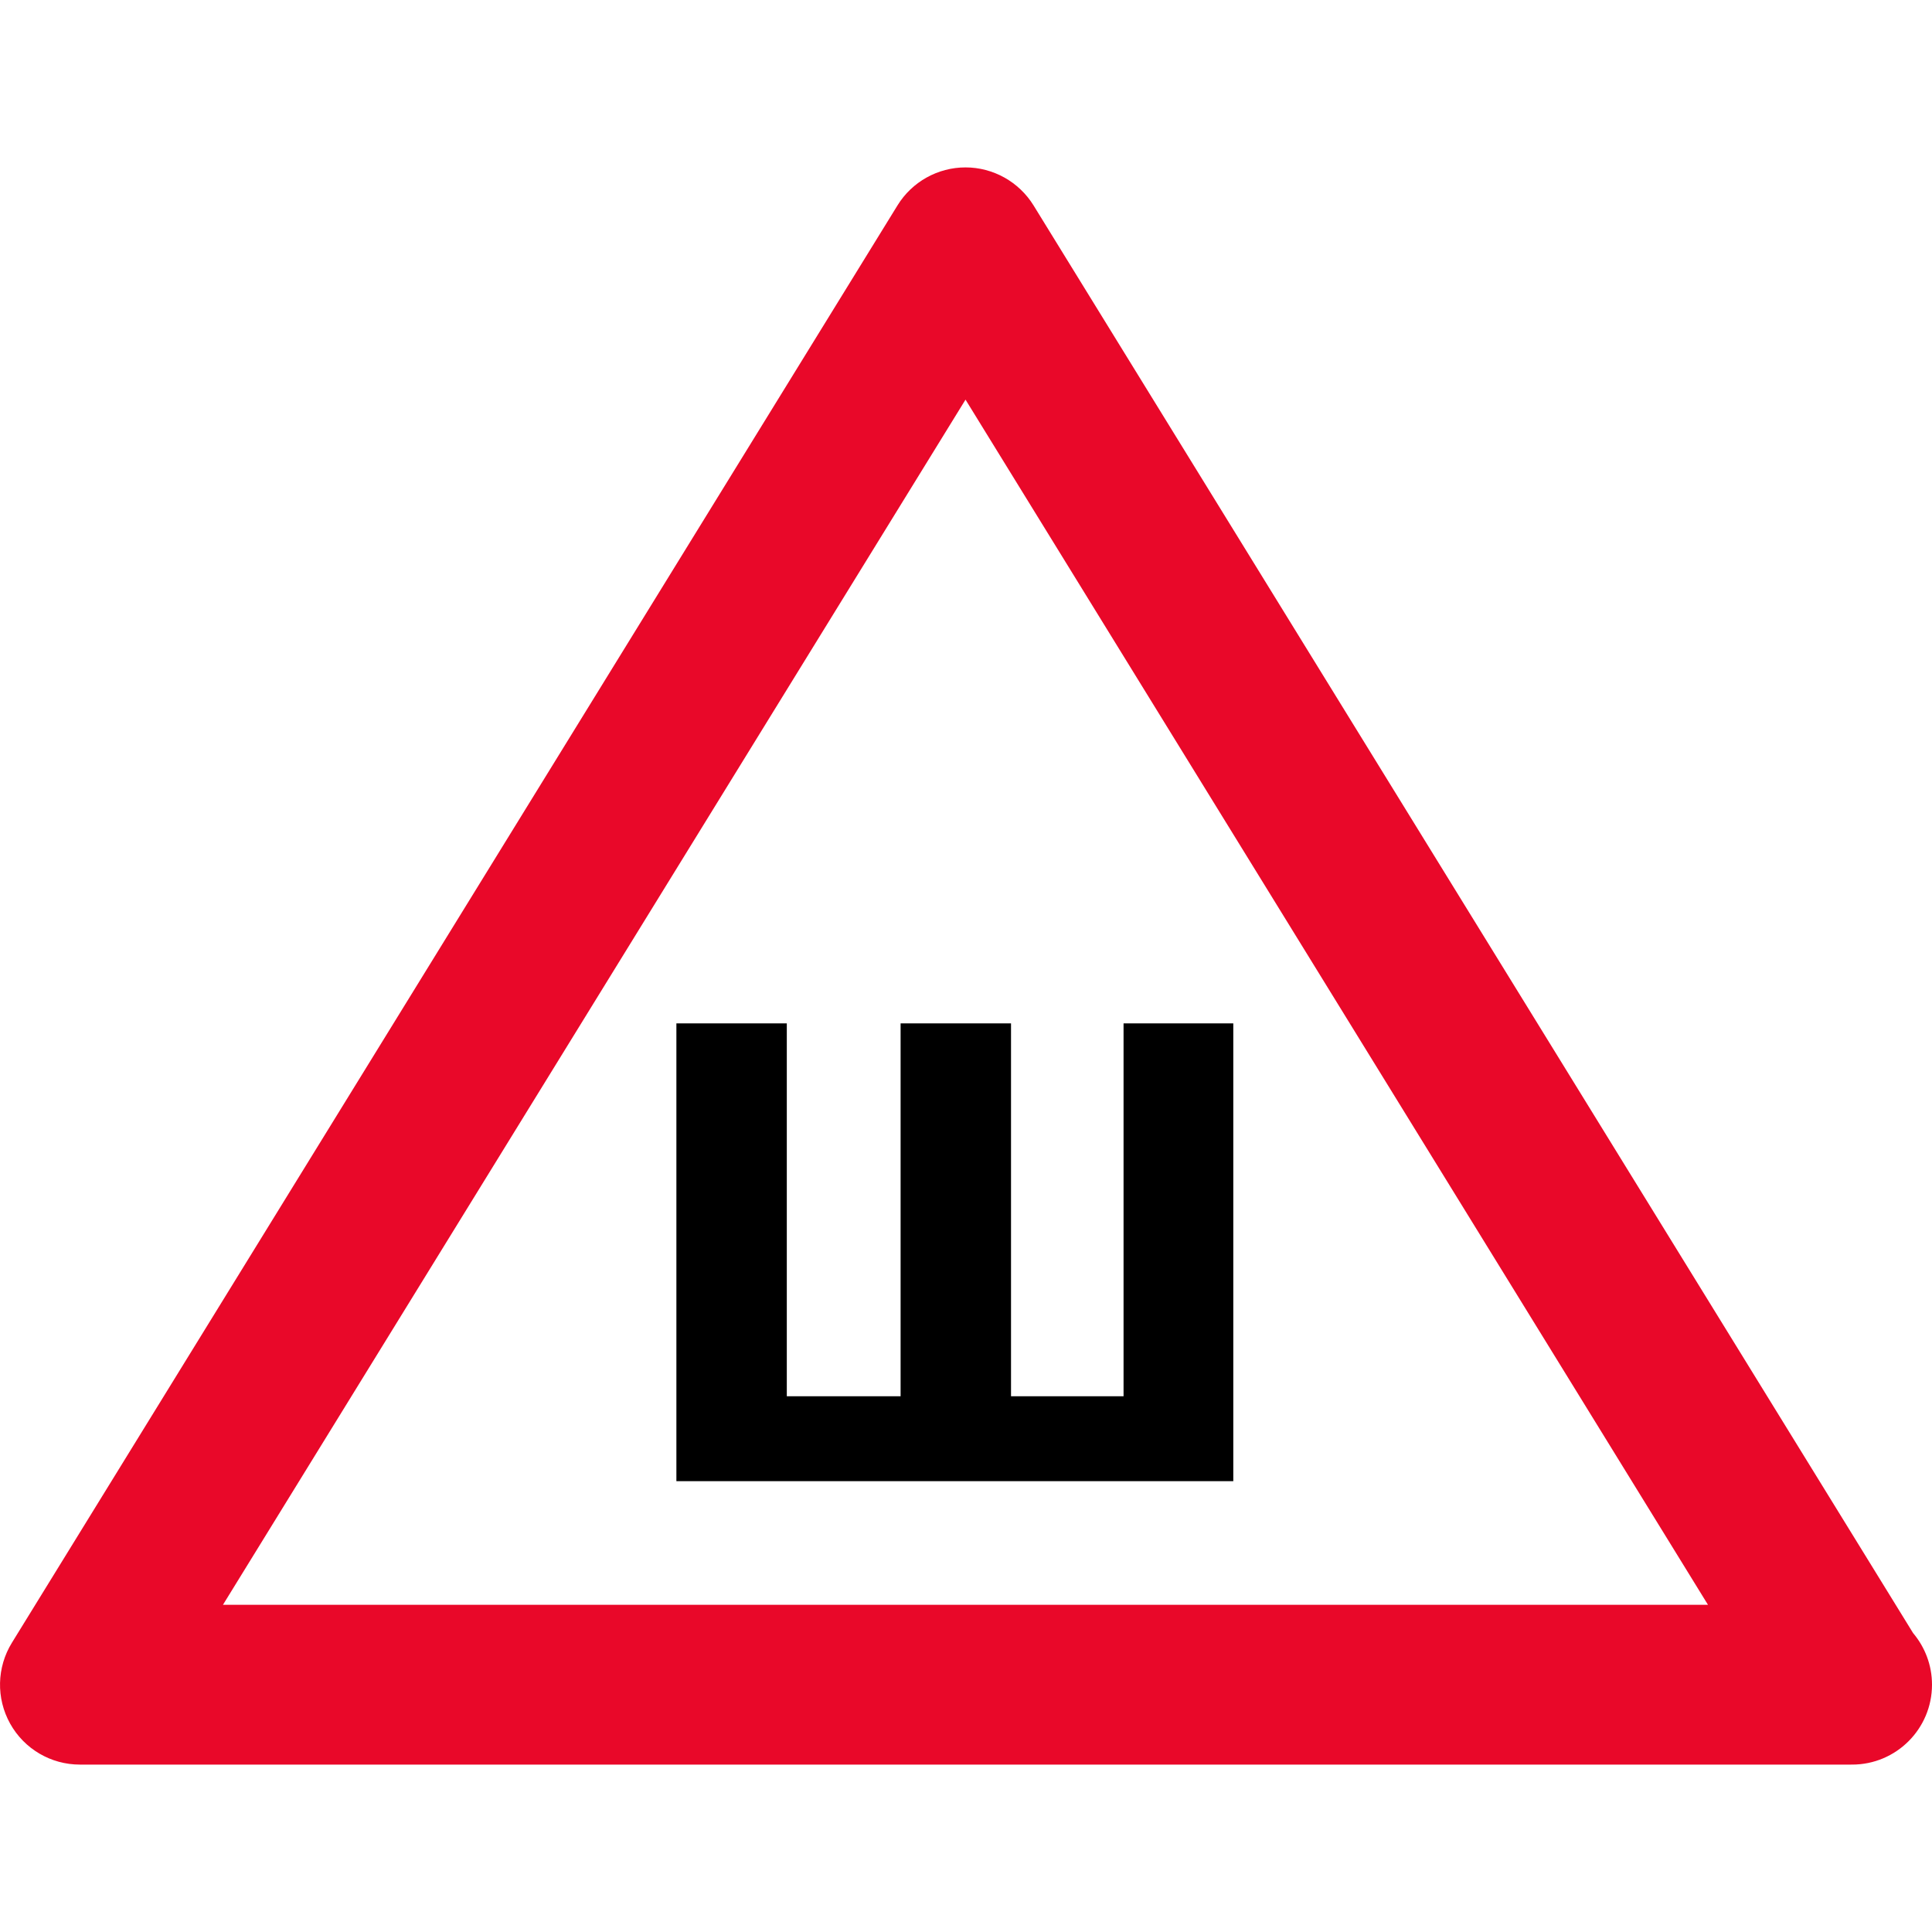 <svg width="20" height="20" viewBox="0 0 20 20" fill="none" xmlns="http://www.w3.org/2000/svg">
<g clip-path="url(#clip0)">
<path d="M19.173 18.267C19.169 18.266 19.166 18.266 19.163 18.267H0.827C0.527 18.267 0.251 18.105 0.105 17.843C-0.041 17.581 -0.034 17.261 0.123 17.006L9.291 2.126C9.441 1.882 9.708 1.733 9.995 1.733C10.281 1.733 10.548 1.882 10.699 2.126L19.804 16.905C19.926 17.05 20 17.236 20 17.44C20 17.896 19.63 18.267 19.173 18.267ZM2.308 16.613H17.681L9.995 4.137L2.308 16.613Z" fill="#E90829"/>
<path d="M8.145 10.594V14.454H9.323V10.594H10.466V14.454H11.631V10.594H12.767V15.333H7.002V10.594H8.145Z" fill="black"/>
</g>
<defs>
<clipPath id="clip0">
<rect width="20" height="20" fill="white"/>
</clipPath>
</defs>
</svg>
